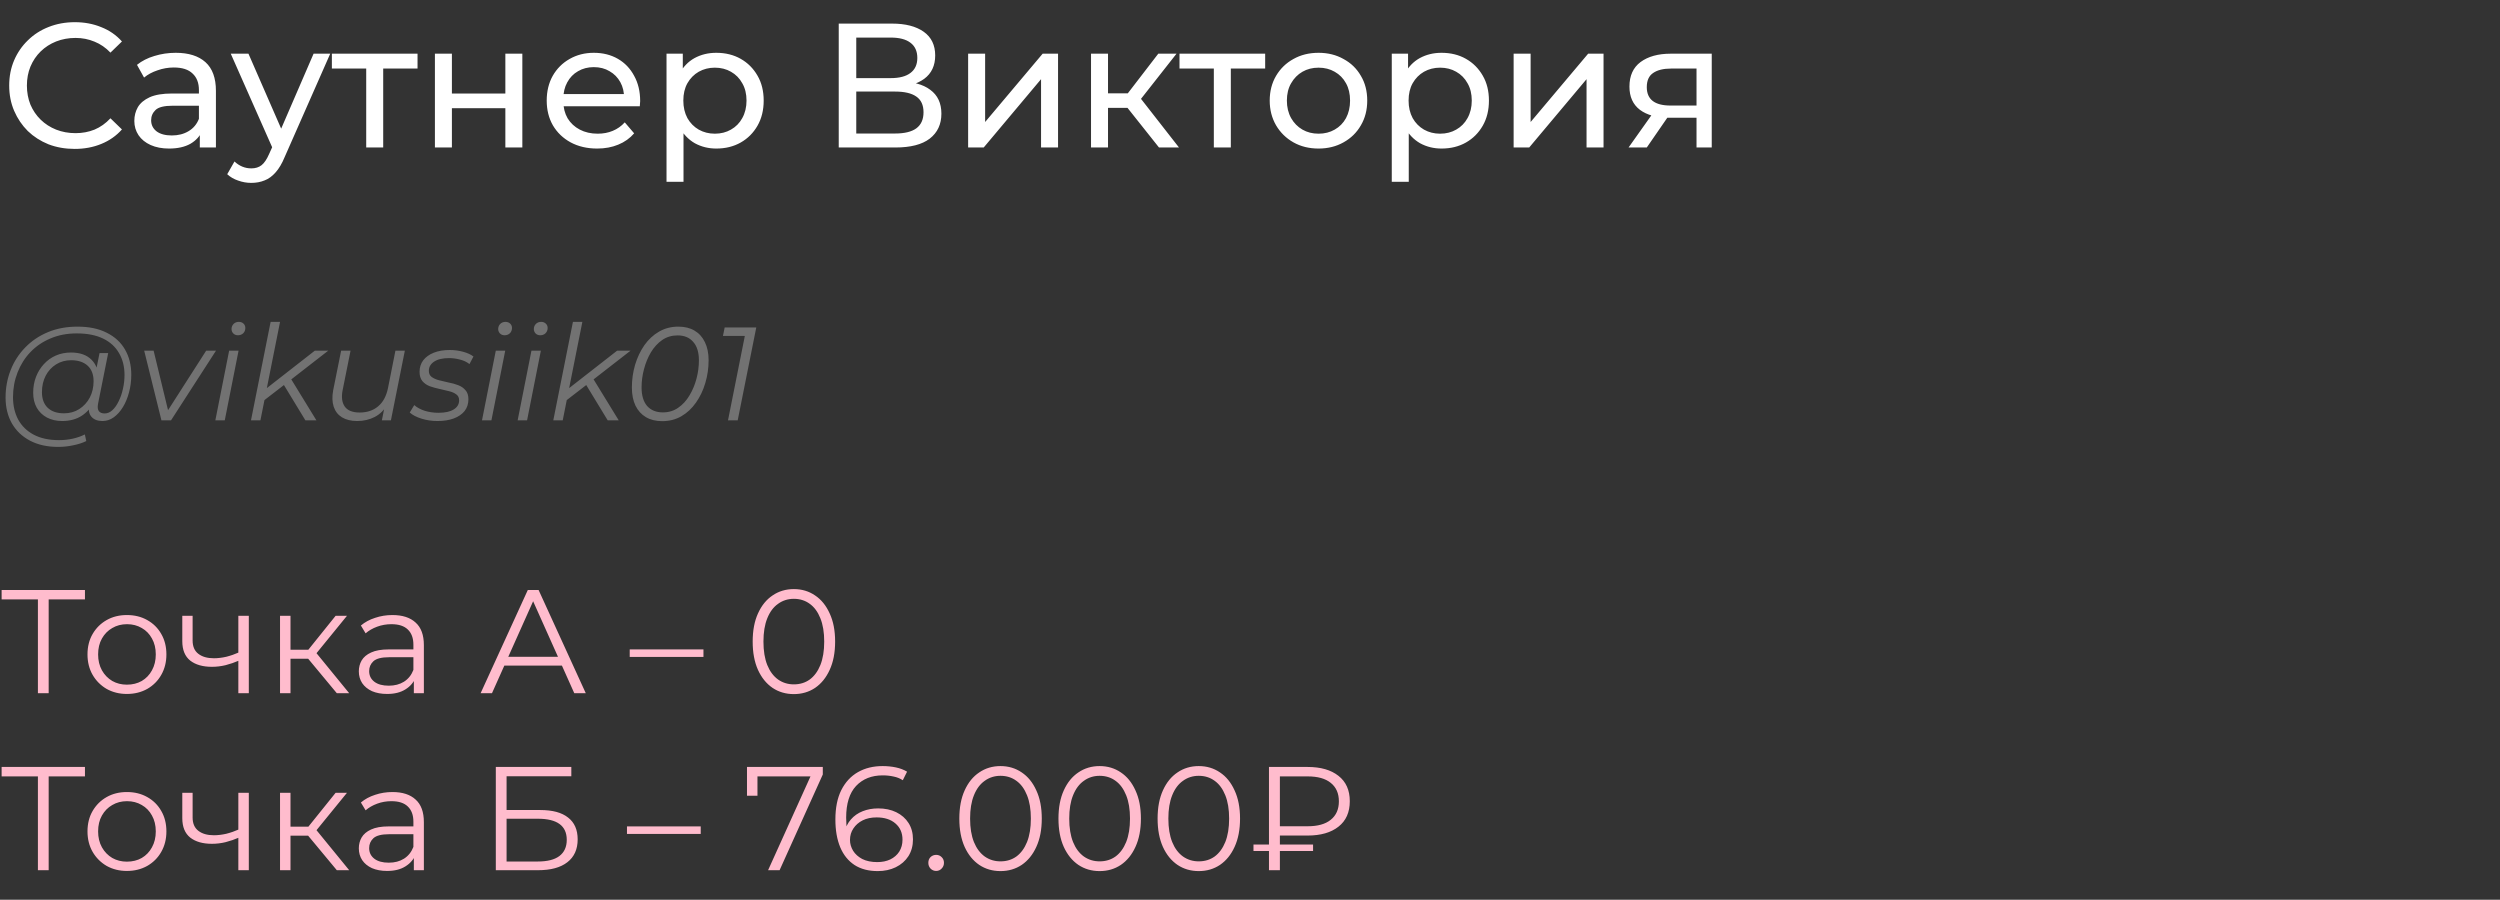<?xml version="1.0" encoding="UTF-8"?> <svg xmlns="http://www.w3.org/2000/svg" width="339" height="122" viewBox="0 0 339 122" fill="none"><rect x="0" y="0" width="339" height="122" fill="#333333" stroke="none"/><path d="M10.128 20.192C8.848 20.192 7.664 19.984 6.576 19.568C5.504 19.136 4.568 18.536 3.768 17.768C2.984 16.984 2.368 16.072 1.92 15.032C1.472 13.992 1.248 12.848 1.248 11.6C1.248 10.352 1.472 9.208 1.92 8.168C2.368 7.128 2.992 6.224 3.792 5.456C4.592 4.672 5.528 4.072 6.6 3.656C7.688 3.224 8.872 3.008 10.152 3.008C11.448 3.008 12.64 3.232 13.728 3.68C14.832 4.112 15.768 4.76 16.536 5.624L14.976 7.136C14.336 6.464 13.616 5.968 12.816 5.648C12.016 5.312 11.16 5.144 10.248 5.144C9.304 5.144 8.424 5.304 7.608 5.624C6.808 5.944 6.112 6.392 5.52 6.968C4.928 7.544 4.464 8.232 4.128 9.032C3.808 9.816 3.648 10.672 3.648 11.6C3.648 12.528 3.808 13.392 4.128 14.192C4.464 14.976 4.928 15.656 5.52 16.232C6.112 16.808 6.808 17.256 7.608 17.576C8.424 17.896 9.304 18.056 10.248 18.056C11.16 18.056 12.016 17.896 12.816 17.576C13.616 17.24 14.336 16.728 14.976 16.04L16.536 17.552C15.768 18.416 14.832 19.072 13.728 19.52C12.64 19.968 11.44 20.192 10.128 20.192ZM27.095 20V17.312L26.974 16.808V12.224C26.974 11.248 26.686 10.496 26.11 9.968C25.55 9.424 24.703 9.152 23.567 9.152C22.814 9.152 22.078 9.28 21.358 9.536C20.639 9.776 20.03 10.104 19.535 10.52L18.575 8.792C19.23 8.264 20.015 7.864 20.927 7.592C21.855 7.304 22.823 7.16 23.831 7.16C25.575 7.16 26.919 7.584 27.863 8.432C28.806 9.28 29.279 10.576 29.279 12.32V20H27.095ZM22.919 20.144C21.974 20.144 21.142 19.984 20.422 19.664C19.718 19.344 19.174 18.904 18.791 18.344C18.407 17.768 18.215 17.12 18.215 16.4C18.215 15.712 18.375 15.088 18.695 14.528C19.03 13.968 19.567 13.52 20.302 13.184C21.055 12.848 22.062 12.68 23.326 12.68H27.358V14.336H23.422C22.27 14.336 21.494 14.528 21.095 14.912C20.695 15.296 20.494 15.76 20.494 16.304C20.494 16.928 20.742 17.432 21.238 17.816C21.735 18.184 22.422 18.368 23.302 18.368C24.166 18.368 24.919 18.176 25.558 17.792C26.215 17.408 26.686 16.848 26.974 16.112L27.43 17.696C27.127 18.448 26.59 19.048 25.823 19.496C25.055 19.928 24.087 20.144 22.919 20.144ZM34.075 24.8C33.467 24.8 32.875 24.696 32.299 24.488C31.723 24.296 31.227 24.008 30.811 23.624L31.795 21.896C32.115 22.2 32.467 22.432 32.851 22.592C33.235 22.752 33.643 22.832 34.075 22.832C34.635 22.832 35.099 22.688 35.467 22.4C35.835 22.112 36.179 21.6 36.499 20.864L37.291 19.112L37.531 18.824L42.523 7.28H44.779L38.611 21.272C38.243 22.168 37.827 22.872 37.363 23.384C36.915 23.896 36.419 24.256 35.875 24.464C35.331 24.688 34.731 24.8 34.075 24.8ZM37.099 20.408L31.291 7.28H33.691L38.635 18.608L37.099 20.408ZM49.658 20V8.696L50.234 9.296H45.002V7.28H56.618V9.296H51.41L51.962 8.696V20H49.658ZM58.974 20V7.28H61.278V12.68H68.526V7.28H70.83V20H68.526V14.672H61.278V20H58.974ZM80.974 20.144C79.614 20.144 78.414 19.864 77.374 19.304C76.35 18.744 75.55 17.976 74.974 17C74.414 16.024 74.134 14.904 74.134 13.64C74.134 12.376 74.406 11.256 74.95 10.28C75.51 9.304 76.27 8.544 77.23 8C78.206 7.44 79.302 7.16 80.518 7.16C81.75 7.16 82.838 7.432 83.782 7.976C84.726 8.52 85.462 9.288 85.99 10.28C86.534 11.256 86.806 12.4 86.806 13.712C86.806 13.808 86.798 13.92 86.782 14.048C86.782 14.176 86.774 14.296 86.758 14.408H75.934V12.752H85.558L84.622 13.328C84.638 12.512 84.47 11.784 84.118 11.144C83.766 10.504 83.278 10.008 82.654 9.656C82.046 9.288 81.334 9.104 80.518 9.104C79.718 9.104 79.006 9.288 78.382 9.656C77.758 10.008 77.27 10.512 76.918 11.168C76.566 11.808 76.39 12.544 76.39 13.376V13.76C76.39 14.608 76.582 15.368 76.966 16.04C77.366 16.696 77.918 17.208 78.622 17.576C79.326 17.944 80.134 18.128 81.046 18.128C81.798 18.128 82.478 18 83.086 17.744C83.71 17.488 84.254 17.104 84.718 16.592L85.99 18.08C85.414 18.752 84.694 19.264 83.83 19.616C82.982 19.968 82.03 20.144 80.974 20.144ZM97.124 20.144C96.068 20.144 95.1 19.904 94.22 19.424C93.356 18.928 92.66 18.2 92.132 17.24C91.62 16.28 91.364 15.08 91.364 13.64C91.364 12.2 91.612 11 92.108 10.04C92.62 9.08 93.308 8.36 94.172 7.88C95.052 7.4 96.036 7.16 97.124 7.16C98.372 7.16 99.476 7.432 100.436 7.976C101.396 8.52 102.156 9.28 102.716 10.256C103.276 11.216 103.556 12.344 103.556 13.64C103.556 14.936 103.276 16.072 102.716 17.048C102.156 18.024 101.396 18.784 100.436 19.328C99.476 19.872 98.372 20.144 97.124 20.144ZM90.38 24.656V7.28H92.588V10.712L92.444 13.664L92.684 16.616V24.656H90.38ZM96.932 18.128C97.748 18.128 98.476 17.944 99.116 17.576C99.772 17.208 100.284 16.688 100.652 16.016C101.036 15.328 101.228 14.536 101.228 13.64C101.228 12.728 101.036 11.944 100.652 11.288C100.284 10.616 99.772 10.096 99.116 9.728C98.476 9.36 97.748 9.176 96.932 9.176C96.132 9.176 95.404 9.36 94.748 9.728C94.108 10.096 93.596 10.616 93.212 11.288C92.844 11.944 92.66 12.728 92.66 13.64C92.66 14.536 92.844 15.328 93.212 16.016C93.596 16.688 94.108 17.208 94.748 17.576C95.404 17.944 96.132 18.128 96.932 18.128ZM113.733 20V3.2H120.957C122.781 3.2 124.213 3.568 125.253 4.304C126.293 5.04 126.813 6.112 126.813 7.52C126.813 8.896 126.317 9.952 125.325 10.688C124.333 11.408 123.029 11.768 121.413 11.768L121.845 11.048C123.717 11.048 125.149 11.424 126.141 12.176C127.149 12.912 127.653 13.992 127.653 15.416C127.653 16.856 127.125 17.984 126.069 18.8C125.029 19.6 123.477 20 121.413 20H113.733ZM116.109 18.104H121.365C122.645 18.104 123.605 17.872 124.245 17.408C124.901 16.928 125.229 16.2 125.229 15.224C125.229 14.248 124.901 13.536 124.245 13.088C123.605 12.64 122.645 12.416 121.365 12.416H116.109V18.104ZM116.109 10.592H120.789C121.957 10.592 122.845 10.36 123.453 9.896C124.077 9.432 124.389 8.752 124.389 7.856C124.389 6.944 124.077 6.256 123.453 5.792C122.845 5.328 121.957 5.096 120.789 5.096H116.109V10.592ZM131.279 20V7.28H133.583V16.544L141.383 7.28H143.471V20H141.167V10.736L133.391 20H131.279ZM157.159 20L152.239 13.808L154.135 12.656L159.871 20H157.159ZM147.943 20V7.28H150.247V20H147.943ZM149.551 14.624V12.656H153.751V14.624H149.551ZM154.327 13.904L152.191 13.616L157.063 7.28H159.535L154.327 13.904ZM164.596 20V8.696L165.172 9.296H159.94V7.28H171.556V9.296H166.348L166.9 8.696V20H164.596ZM178.797 20.144C177.517 20.144 176.381 19.864 175.389 19.304C174.397 18.744 173.613 17.976 173.037 17C172.461 16.008 172.173 14.888 172.173 13.64C172.173 12.376 172.461 11.256 173.037 10.28C173.613 9.304 174.397 8.544 175.389 8C176.381 7.44 177.517 7.16 178.797 7.16C180.061 7.16 181.189 7.44 182.181 8C183.189 8.544 183.973 9.304 184.533 10.28C185.109 11.24 185.397 12.36 185.397 13.64C185.397 14.904 185.109 16.024 184.533 17C183.973 17.976 183.189 18.744 182.181 19.304C181.189 19.864 180.061 20.144 178.797 20.144ZM178.797 18.128C179.613 18.128 180.341 17.944 180.981 17.576C181.637 17.208 182.149 16.688 182.517 16.016C182.885 15.328 183.069 14.536 183.069 13.64C183.069 12.728 182.885 11.944 182.517 11.288C182.149 10.616 181.637 10.096 180.981 9.728C180.341 9.36 179.613 9.176 178.797 9.176C177.981 9.176 177.253 9.36 176.613 9.728C175.973 10.096 175.461 10.616 175.077 11.288C174.693 11.944 174.501 12.728 174.501 13.64C174.501 14.536 174.693 15.328 175.077 16.016C175.461 16.688 175.973 17.208 176.613 17.576C177.253 17.944 177.981 18.128 178.797 18.128ZM195.468 20.144C194.412 20.144 193.444 19.904 192.564 19.424C191.7 18.928 191.004 18.2 190.476 17.24C189.964 16.28 189.708 15.08 189.708 13.64C189.708 12.2 189.956 11 190.452 10.04C190.964 9.08 191.652 8.36 192.516 7.88C193.396 7.4 194.38 7.16 195.468 7.16C196.716 7.16 197.82 7.432 198.78 7.976C199.74 8.52 200.5 9.28 201.06 10.256C201.62 11.216 201.9 12.344 201.9 13.64C201.9 14.936 201.62 16.072 201.06 17.048C200.5 18.024 199.74 18.784 198.78 19.328C197.82 19.872 196.716 20.144 195.468 20.144ZM188.724 24.656V7.28H190.932V10.712L190.788 13.664L191.028 16.616V24.656H188.724ZM195.276 18.128C196.092 18.128 196.82 17.944 197.46 17.576C198.116 17.208 198.628 16.688 198.996 16.016C199.38 15.328 199.572 14.536 199.572 13.64C199.572 12.728 199.38 11.944 198.996 11.288C198.628 10.616 198.116 10.096 197.46 9.728C196.82 9.36 196.092 9.176 195.276 9.176C194.476 9.176 193.748 9.36 193.092 9.728C192.452 10.096 191.94 10.616 191.556 11.288C191.188 11.944 191.004 12.728 191.004 13.64C191.004 14.536 191.188 15.328 191.556 16.016C191.94 16.688 192.452 17.208 193.092 17.576C193.748 17.944 194.476 18.128 195.276 18.128ZM205.248 20V7.28H207.552V16.544L215.352 7.28H217.44V20H215.136V10.736L207.36 20H205.248ZM230.048 20V15.536L230.408 15.968H226.352C224.656 15.968 223.328 15.608 222.368 14.888C221.424 14.168 220.952 13.12 220.952 11.744C220.952 10.272 221.456 9.16 222.464 8.408C223.488 7.656 224.848 7.28 226.544 7.28H232.112V20H230.048ZM220.832 20L224.288 15.128H226.664L223.304 20H220.832ZM230.048 14.816V8.648L230.408 9.296H226.616C225.56 9.296 224.744 9.496 224.168 9.896C223.592 10.28 223.304 10.92 223.304 11.816C223.304 13.48 224.376 14.312 226.52 14.312H230.408L230.048 14.816Z" fill="white"></path><path d="M7.902 60.6C6.414 60.6 5.136 60.318 4.068 59.754C3 59.19 2.178 58.404 1.602 57.396C1.038 56.388 0.756 55.224 0.756 53.904C0.756 52.596 0.984 51.36 1.44 50.196C1.896 49.032 2.55 48.012 3.402 47.136C4.254 46.248 5.28 45.552 6.48 45.048C7.68 44.544 9.024 44.292 10.512 44.292C12.072 44.292 13.392 44.568 14.472 45.12C15.564 45.66 16.392 46.422 16.956 47.406C17.52 48.378 17.802 49.518 17.802 50.826C17.802 51.654 17.7 52.446 17.496 53.202C17.304 53.946 17.028 54.612 16.668 55.2C16.32 55.776 15.906 56.238 15.426 56.586C14.958 56.922 14.448 57.09 13.896 57.09C13.236 57.09 12.738 56.898 12.402 56.514C12.066 56.13 11.97 55.614 12.114 54.966L12.384 53.67L12.816 52.518L12.942 50.628L13.5 47.874H14.67L13.302 54.714C13.206 55.194 13.242 55.542 13.41 55.758C13.578 55.962 13.836 56.064 14.184 56.064C14.568 56.064 14.922 55.914 15.246 55.614C15.57 55.314 15.852 54.912 16.092 54.408C16.344 53.904 16.536 53.346 16.668 52.734C16.812 52.122 16.884 51.492 16.884 50.844C16.884 49.716 16.638 48.732 16.146 47.892C15.666 47.04 14.946 46.38 13.986 45.912C13.026 45.444 11.832 45.21 10.404 45.21C9.096 45.21 7.908 45.438 6.84 45.894C5.784 46.338 4.878 46.956 4.122 47.748C3.366 48.54 2.784 49.464 2.376 50.52C1.968 51.564 1.764 52.674 1.764 53.85C1.764 55.002 1.998 56.016 2.466 56.892C2.946 57.768 3.648 58.452 4.572 58.944C5.508 59.436 6.648 59.682 7.992 59.682C8.64 59.682 9.264 59.616 9.864 59.484C10.464 59.352 11.01 59.16 11.502 58.908L11.7 59.808C11.184 60.06 10.59 60.252 9.918 60.384C9.258 60.528 8.586 60.6 7.902 60.6ZM8.424 57.09C7.656 57.09 6.972 56.934 6.372 56.622C5.784 56.31 5.322 55.866 4.986 55.29C4.662 54.714 4.5 54.036 4.5 53.256C4.5 52.488 4.626 51.774 4.878 51.114C5.13 50.454 5.484 49.878 5.94 49.386C6.396 48.882 6.936 48.492 7.56 48.216C8.184 47.94 8.874 47.802 9.63 47.802C10.842 47.802 11.772 48.132 12.42 48.792C13.068 49.44 13.398 50.364 13.41 51.564C13.422 52.584 13.23 53.514 12.834 54.354C12.438 55.182 11.868 55.848 11.124 56.352C10.38 56.844 9.48 57.09 8.424 57.09ZM8.676 56.046C9.456 56.046 10.146 55.854 10.746 55.47C11.346 55.086 11.82 54.57 12.168 53.922C12.516 53.262 12.69 52.518 12.69 51.69C12.69 50.778 12.42 50.076 11.88 49.584C11.34 49.092 10.596 48.846 9.648 48.846C8.892 48.846 8.214 49.032 7.614 49.404C7.014 49.776 6.54 50.292 6.192 50.952C5.856 51.6 5.688 52.344 5.688 53.184C5.688 54.096 5.952 54.804 6.48 55.308C7.008 55.8 7.74 56.046 8.676 56.046ZM21.892 57L19.552 47.55H20.83L22.954 56.316H22.342L27.958 47.55H29.29L23.188 57H21.892ZM29.2 57L31.072 47.55H32.349L30.477 57H29.2ZM32.26 45.462C32.008 45.462 31.797 45.378 31.63 45.21C31.474 45.042 31.395 44.844 31.395 44.616C31.395 44.352 31.485 44.124 31.666 43.932C31.858 43.74 32.097 43.644 32.386 43.644C32.638 43.644 32.847 43.722 33.016 43.878C33.184 44.034 33.267 44.232 33.267 44.472C33.267 44.76 33.172 45 32.98 45.192C32.788 45.372 32.547 45.462 32.26 45.462ZM35.563 54.48L35.816 52.914L42.691 47.55H44.51L39.343 51.564L38.642 52.104L35.563 54.48ZM34.033 57L36.697 43.644H37.975L35.312 57H34.033ZM41.413 57L38.425 52.086L39.307 51.132L42.907 57H41.413ZM48.435 57.09C47.607 57.09 46.917 56.922 46.365 56.586C45.825 56.25 45.453 55.77 45.249 55.146C45.045 54.522 45.021 53.784 45.177 52.932L46.257 47.55H47.535L46.455 52.932C46.275 53.868 46.377 54.606 46.761 55.146C47.145 55.674 47.817 55.938 48.777 55.938C49.773 55.938 50.601 55.662 51.261 55.11C51.933 54.558 52.383 53.73 52.611 52.626L53.619 47.55H54.897L53.007 57H51.783L52.323 54.282L52.593 54.732C52.149 55.548 51.561 56.148 50.829 56.532C50.109 56.904 49.311 57.09 48.435 57.09ZM59.323 57.09C58.555 57.09 57.829 56.982 57.145 56.766C56.461 56.55 55.933 56.274 55.561 55.938L56.173 54.93C56.533 55.254 57.007 55.512 57.595 55.704C58.183 55.884 58.801 55.974 59.449 55.974C60.349 55.974 61.039 55.824 61.519 55.524C62.011 55.224 62.257 54.81 62.257 54.282C62.257 53.922 62.125 53.652 61.861 53.472C61.609 53.28 61.279 53.136 60.871 53.04C60.463 52.932 60.031 52.83 59.575 52.734C59.119 52.638 58.687 52.518 58.279 52.374C57.871 52.218 57.535 51.984 57.271 51.672C57.019 51.36 56.893 50.94 56.893 50.412C56.893 49.812 57.061 49.29 57.397 48.846C57.745 48.402 58.225 48.06 58.837 47.82C59.449 47.58 60.169 47.46 60.997 47.46C61.597 47.46 62.191 47.538 62.779 47.694C63.367 47.85 63.841 48.066 64.201 48.342L63.661 49.368C63.289 49.08 62.857 48.876 62.365 48.756C61.873 48.624 61.381 48.558 60.889 48.558C60.013 48.558 59.335 48.72 58.855 49.044C58.387 49.356 58.153 49.77 58.153 50.286C58.153 50.646 58.279 50.922 58.531 51.114C58.795 51.306 59.131 51.456 59.539 51.564C59.947 51.672 60.379 51.774 60.835 51.87C61.303 51.954 61.735 52.074 62.131 52.23C62.539 52.386 62.869 52.614 63.121 52.914C63.385 53.202 63.517 53.61 63.517 54.138C63.517 54.762 63.343 55.296 62.995 55.74C62.647 56.172 62.155 56.508 61.519 56.748C60.895 56.976 60.163 57.09 59.323 57.09ZM65.358 57L67.23 47.55H68.508L66.636 57H65.358ZM68.418 45.462C68.166 45.462 67.956 45.378 67.788 45.21C67.632 45.042 67.554 44.844 67.554 44.616C67.554 44.352 67.644 44.124 67.824 43.932C68.016 43.74 68.256 43.644 68.544 43.644C68.796 43.644 69.006 43.722 69.174 43.878C69.342 44.034 69.426 44.232 69.426 44.472C69.426 44.76 69.33 45 69.138 45.192C68.946 45.372 68.706 45.462 68.418 45.462ZM70.192 57L72.064 47.55H73.342L71.47 57H70.192ZM73.252 45.462C73 45.462 72.79 45.378 72.622 45.21C72.466 45.042 72.388 44.844 72.388 44.616C72.388 44.352 72.478 44.124 72.658 43.932C72.85 43.74 73.09 43.644 73.378 43.644C73.63 43.644 73.84 43.722 74.008 43.878C74.176 44.034 74.26 44.232 74.26 44.472C74.26 44.76 74.164 45 73.972 45.192C73.78 45.372 73.54 45.462 73.252 45.462ZM76.556 54.48L76.808 52.914L83.684 47.55H85.502L80.336 51.564L79.634 52.104L76.556 54.48ZM75.026 57L77.69 43.644H78.968L76.304 57H75.026ZM82.406 57L79.418 52.086L80.3 51.132L83.9 57H82.406ZM89.787 57.108C88.935 57.108 88.203 56.928 87.591 56.568C86.979 56.208 86.505 55.686 86.169 55.002C85.845 54.318 85.683 53.502 85.683 52.554C85.683 51.486 85.827 50.46 86.115 49.476C86.415 48.48 86.835 47.592 87.375 46.812C87.927 46.032 88.587 45.42 89.355 44.976C90.135 44.52 91.011 44.292 91.983 44.292C92.847 44.292 93.579 44.472 94.179 44.832C94.791 45.192 95.259 45.714 95.583 46.398C95.919 47.07 96.087 47.886 96.087 48.846C96.087 49.914 95.937 50.946 95.637 51.942C95.349 52.926 94.929 53.808 94.377 54.588C93.837 55.368 93.177 55.986 92.397 56.442C91.629 56.886 90.759 57.108 89.787 57.108ZM89.895 55.92C90.675 55.92 91.365 55.71 91.965 55.29C92.577 54.87 93.087 54.312 93.495 53.616C93.915 52.92 94.233 52.158 94.449 51.33C94.665 50.502 94.773 49.68 94.773 48.864C94.773 47.772 94.515 46.938 93.999 46.362C93.495 45.774 92.787 45.48 91.875 45.48C91.095 45.48 90.399 45.69 89.787 46.11C89.187 46.53 88.677 47.088 88.257 47.784C87.849 48.48 87.537 49.242 87.321 50.07C87.105 50.898 86.997 51.72 86.997 52.536C86.997 53.628 87.249 54.468 87.753 55.056C88.269 55.632 88.983 55.92 89.895 55.92ZM98.717 57L101.111 44.994L101.579 45.552H98.033L98.267 44.4H102.551L100.031 57H98.717Z" fill="#727272"></path><path d="M5.14 94V80.88L5.54 81.28H0.22V80H11.52V81.28H6.22L6.6 80.88V94H5.14ZM17.204 94.1C16.191 94.1 15.277 93.873 14.464 93.42C13.664 92.953 13.031 92.32 12.564 91.52C12.097 90.707 11.864 89.78 11.864 88.74C11.864 87.687 12.097 86.76 12.564 85.96C13.031 85.16 13.664 84.533 14.464 84.08C15.264 83.627 16.177 83.4 17.204 83.4C18.244 83.4 19.164 83.627 19.964 84.08C20.777 84.533 21.411 85.16 21.864 85.96C22.331 86.76 22.564 87.687 22.564 88.74C22.564 89.78 22.331 90.707 21.864 91.52C21.411 92.32 20.777 92.953 19.964 93.42C19.151 93.873 18.231 94.1 17.204 94.1ZM17.204 92.84C17.964 92.84 18.637 92.673 19.224 92.34C19.811 91.993 20.271 91.513 20.604 90.9C20.951 90.273 21.124 89.553 21.124 88.74C21.124 87.913 20.951 87.193 20.604 86.58C20.271 85.967 19.811 85.493 19.224 85.16C18.637 84.813 17.971 84.64 17.224 84.64C16.477 84.64 15.811 84.813 15.224 85.16C14.637 85.493 14.171 85.967 13.824 86.58C13.477 87.193 13.304 87.913 13.304 88.74C13.304 89.553 13.477 90.273 13.824 90.9C14.171 91.513 14.637 91.993 15.224 92.34C15.811 92.673 16.471 92.84 17.204 92.84ZM32.439 89.56C31.826 89.827 31.206 90.04 30.579 90.2C29.966 90.347 29.352 90.42 28.739 90.42C27.499 90.42 26.519 90.14 25.799 89.58C25.079 89.007 24.719 88.127 24.719 86.94V83.5H26.119V86.86C26.119 87.66 26.379 88.26 26.899 88.66C27.419 89.06 28.119 89.26 28.999 89.26C29.532 89.26 30.092 89.193 30.679 89.06C31.266 88.913 31.859 88.707 32.459 88.44L32.439 89.56ZM32.319 94V83.5H33.739V94H32.319ZM45.672 94L41.352 88.8L42.532 88.1L47.352 94H45.672ZM37.972 94V83.5H39.392V94H37.972ZM38.952 89.32V88.1H42.332V89.32H38.952ZM42.652 88.9L41.332 88.7L45.512 83.5H47.052L42.652 88.9ZM56.117 94V91.68L56.057 91.3V87.42C56.057 86.527 55.804 85.84 55.297 85.36C54.804 84.88 54.064 84.64 53.077 84.64C52.397 84.64 51.751 84.753 51.137 84.98C50.524 85.207 50.004 85.507 49.577 85.88L48.937 84.82C49.471 84.367 50.111 84.02 50.857 83.78C51.604 83.527 52.391 83.4 53.217 83.4C54.577 83.4 55.624 83.74 56.357 84.42C57.104 85.087 57.477 86.107 57.477 87.48V94H56.117ZM52.497 94.1C51.711 94.1 51.024 93.973 50.437 93.72C49.864 93.453 49.424 93.093 49.117 92.64C48.811 92.173 48.657 91.64 48.657 91.04C48.657 90.493 48.784 90 49.037 89.56C49.304 89.107 49.731 88.747 50.317 88.48C50.917 88.2 51.717 88.06 52.717 88.06H56.337V89.12H52.757C51.744 89.12 51.037 89.3 50.637 89.66C50.251 90.02 50.057 90.467 50.057 91C50.057 91.6 50.291 92.08 50.757 92.44C51.224 92.8 51.877 92.98 52.717 92.98C53.517 92.98 54.204 92.8 54.777 92.44C55.364 92.067 55.791 91.533 56.057 90.84L56.377 91.82C56.111 92.513 55.644 93.067 54.977 93.48C54.324 93.893 53.497 94.1 52.497 94.1ZM65.172 94L71.572 80H73.032L79.432 94H77.872L71.992 80.86H72.592L66.712 94H65.172ZM67.692 90.26L68.132 89.06H76.272L76.712 90.26H67.692ZM85.389 89.08V88.06H95.389V89.08H85.389ZM107.643 94.12C106.563 94.12 105.603 93.84 104.763 93.28C103.923 92.707 103.263 91.893 102.783 90.84C102.303 89.773 102.063 88.493 102.063 87C102.063 85.507 102.303 84.233 102.783 83.18C103.263 82.113 103.923 81.3 104.763 80.74C105.603 80.167 106.563 79.88 107.643 79.88C108.723 79.88 109.683 80.167 110.523 80.74C111.363 81.3 112.023 82.113 112.503 83.18C112.997 84.233 113.243 85.507 113.243 87C113.243 88.493 112.997 89.773 112.503 90.84C112.023 91.893 111.363 92.707 110.523 93.28C109.683 93.84 108.723 94.12 107.643 94.12ZM107.643 92.8C108.47 92.8 109.19 92.58 109.803 92.14C110.417 91.687 110.897 91.033 111.243 90.18C111.59 89.313 111.763 88.253 111.763 87C111.763 85.747 111.59 84.693 111.243 83.84C110.897 82.973 110.417 82.32 109.803 81.88C109.19 81.427 108.47 81.2 107.643 81.2C106.843 81.2 106.13 81.427 105.503 81.88C104.877 82.32 104.39 82.973 104.043 83.84C103.697 84.693 103.523 85.747 103.523 87C103.523 88.253 103.697 89.313 104.043 90.18C104.39 91.033 104.877 91.687 105.503 92.14C106.13 92.58 106.843 92.8 107.643 92.8ZM5.14 118V104.88L5.54 105.28H0.22V104H11.52V105.28H6.22L6.6 104.88V118H5.14ZM17.204 118.1C16.191 118.1 15.277 117.873 14.464 117.42C13.664 116.953 13.031 116.32 12.564 115.52C12.097 114.707 11.864 113.78 11.864 112.74C11.864 111.687 12.097 110.76 12.564 109.96C13.031 109.16 13.664 108.533 14.464 108.08C15.264 107.627 16.177 107.4 17.204 107.4C18.244 107.4 19.164 107.627 19.964 108.08C20.777 108.533 21.411 109.16 21.864 109.96C22.331 110.76 22.564 111.687 22.564 112.74C22.564 113.78 22.331 114.707 21.864 115.52C21.411 116.32 20.777 116.953 19.964 117.42C19.151 117.873 18.231 118.1 17.204 118.1ZM17.204 116.84C17.964 116.84 18.637 116.673 19.224 116.34C19.811 115.993 20.271 115.513 20.604 114.9C20.951 114.273 21.124 113.553 21.124 112.74C21.124 111.913 20.951 111.193 20.604 110.58C20.271 109.967 19.811 109.493 19.224 109.16C18.637 108.813 17.971 108.64 17.224 108.64C16.477 108.64 15.811 108.813 15.224 109.16C14.637 109.493 14.171 109.967 13.824 110.58C13.477 111.193 13.304 111.913 13.304 112.74C13.304 113.553 13.477 114.273 13.824 114.9C14.171 115.513 14.637 115.993 15.224 116.34C15.811 116.673 16.471 116.84 17.204 116.84ZM32.439 113.56C31.826 113.827 31.206 114.04 30.579 114.2C29.966 114.347 29.352 114.42 28.739 114.42C27.499 114.42 26.519 114.14 25.799 113.58C25.079 113.007 24.719 112.127 24.719 110.94V107.5H26.119V110.86C26.119 111.66 26.379 112.26 26.899 112.66C27.419 113.06 28.119 113.26 28.999 113.26C29.532 113.26 30.092 113.193 30.679 113.06C31.266 112.913 31.859 112.707 32.459 112.44L32.439 113.56ZM32.319 118V107.5H33.739V118H32.319ZM45.672 118L41.352 112.8L42.532 112.1L47.352 118H45.672ZM37.972 118V107.5H39.392V118H37.972ZM38.952 113.32V112.1H42.332V113.32H38.952ZM42.652 112.9L41.332 112.7L45.512 107.5H47.052L42.652 112.9ZM56.117 118V115.68L56.057 115.3V111.42C56.057 110.527 55.804 109.84 55.297 109.36C54.804 108.88 54.064 108.64 53.077 108.64C52.397 108.64 51.751 108.753 51.137 108.98C50.524 109.207 50.004 109.507 49.577 109.88L48.937 108.82C49.471 108.367 50.111 108.02 50.857 107.78C51.604 107.527 52.391 107.4 53.217 107.4C54.577 107.4 55.624 107.74 56.357 108.42C57.104 109.087 57.477 110.107 57.477 111.48V118H56.117ZM52.497 118.1C51.711 118.1 51.024 117.973 50.437 117.72C49.864 117.453 49.424 117.093 49.117 116.64C48.811 116.173 48.657 115.64 48.657 115.04C48.657 114.493 48.784 114 49.037 113.56C49.304 113.107 49.731 112.747 50.317 112.48C50.917 112.2 51.717 112.06 52.717 112.06H56.337V113.12H52.757C51.744 113.12 51.037 113.3 50.637 113.66C50.251 114.02 50.057 114.467 50.057 115C50.057 115.6 50.291 116.08 50.757 116.44C51.224 116.8 51.877 116.98 52.717 116.98C53.517 116.98 54.204 116.8 54.777 116.44C55.364 116.067 55.791 115.533 56.057 114.84L56.377 115.82C56.111 116.513 55.644 117.067 54.977 117.48C54.324 117.893 53.497 118.1 52.497 118.1ZM67.232 118V104H77.472V105.26H68.692V109.84H73.272C74.925 109.84 76.178 110.18 77.032 110.86C77.898 111.527 78.332 112.513 78.332 113.82C78.332 115.167 77.865 116.2 76.932 116.92C76.012 117.64 74.685 118 72.952 118H67.232ZM68.692 116.82H72.932C74.225 116.82 75.198 116.573 75.852 116.08C76.519 115.573 76.852 114.84 76.852 113.88C76.852 111.973 75.545 111.02 72.932 111.02H68.692V116.82ZM85.018 113.08V112.06H95.018V113.08H85.018ZM104.152 118L110.192 104.64L110.632 105.28H101.972L102.712 104.58V107.9H101.292V104H111.572V105.02L105.712 118H104.152ZM119.019 118.12C117.779 118.12 116.732 117.847 115.879 117.3C115.026 116.74 114.379 115.94 113.939 114.9C113.499 113.847 113.279 112.587 113.279 111.12C113.279 109.533 113.546 108.207 114.079 107.14C114.626 106.06 115.379 105.247 116.339 104.7C117.299 104.153 118.412 103.88 119.679 103.88C120.306 103.88 120.906 103.94 121.479 104.06C122.052 104.18 122.559 104.373 122.999 104.64L122.419 105.8C122.059 105.56 121.646 105.393 121.179 105.3C120.712 105.193 120.219 105.14 119.699 105.14C118.192 105.14 116.986 105.62 116.079 106.58C115.186 107.54 114.739 108.973 114.739 110.88C114.739 111.173 114.752 111.54 114.779 111.98C114.819 112.407 114.899 112.833 115.019 113.26L114.519 112.88C114.666 112.187 114.952 111.6 115.379 111.12C115.806 110.627 116.339 110.253 116.979 110C117.619 109.747 118.319 109.62 119.079 109.62C120.012 109.62 120.832 109.793 121.539 110.14C122.246 110.487 122.799 110.973 123.199 111.6C123.599 112.227 123.799 112.967 123.799 113.82C123.799 114.687 123.592 115.447 123.179 116.1C122.766 116.74 122.192 117.24 121.459 117.6C120.739 117.947 119.926 118.12 119.019 118.12ZM118.959 116.9C119.626 116.9 120.212 116.78 120.719 116.54C121.239 116.287 121.646 115.933 121.939 115.48C122.232 115.013 122.379 114.473 122.379 113.86C122.379 112.94 122.059 112.207 121.419 111.66C120.792 111.113 119.939 110.84 118.859 110.84C118.139 110.84 117.512 110.973 116.979 111.24C116.446 111.507 116.026 111.873 115.719 112.34C115.412 112.793 115.259 113.313 115.259 113.9C115.259 114.407 115.399 114.893 115.679 115.36C115.959 115.813 116.372 116.187 116.919 116.48C117.479 116.76 118.159 116.9 118.959 116.9ZM126.942 118.1C126.649 118.1 126.395 117.993 126.182 117.78C125.982 117.567 125.882 117.307 125.882 117C125.882 116.68 125.982 116.42 126.182 116.22C126.395 116.02 126.649 115.92 126.942 115.92C127.235 115.92 127.482 116.02 127.682 116.22C127.895 116.42 128.002 116.68 128.002 117C128.002 117.307 127.895 117.567 127.682 117.78C127.482 117.993 127.235 118.1 126.942 118.1ZM135.665 118.12C134.585 118.12 133.625 117.84 132.785 117.28C131.945 116.707 131.285 115.893 130.805 114.84C130.325 113.773 130.085 112.493 130.085 111C130.085 109.507 130.325 108.233 130.805 107.18C131.285 106.113 131.945 105.3 132.785 104.74C133.625 104.167 134.585 103.88 135.665 103.88C136.745 103.88 137.705 104.167 138.545 104.74C139.385 105.3 140.045 106.113 140.525 107.18C141.019 108.233 141.265 109.507 141.265 111C141.265 112.493 141.019 113.773 140.525 114.84C140.045 115.893 139.385 116.707 138.545 117.28C137.705 117.84 136.745 118.12 135.665 118.12ZM135.665 116.8C136.492 116.8 137.212 116.58 137.825 116.14C138.439 115.687 138.919 115.033 139.265 114.18C139.612 113.313 139.785 112.253 139.785 111C139.785 109.747 139.612 108.693 139.265 107.84C138.919 106.973 138.439 106.32 137.825 105.88C137.212 105.427 136.492 105.2 135.665 105.2C134.865 105.2 134.152 105.427 133.525 105.88C132.899 106.32 132.412 106.973 132.065 107.84C131.719 108.693 131.545 109.747 131.545 111C131.545 112.253 131.719 113.313 132.065 114.18C132.412 115.033 132.899 115.687 133.525 116.14C134.152 116.58 134.865 116.8 135.665 116.8ZM149.108 118.12C148.028 118.12 147.068 117.84 146.228 117.28C145.388 116.707 144.728 115.893 144.248 114.84C143.768 113.773 143.528 112.493 143.528 111C143.528 109.507 143.768 108.233 144.248 107.18C144.728 106.113 145.388 105.3 146.228 104.74C147.068 104.167 148.028 103.88 149.108 103.88C150.188 103.88 151.148 104.167 151.988 104.74C152.828 105.3 153.488 106.113 153.968 107.18C154.461 108.233 154.708 109.507 154.708 111C154.708 112.493 154.461 113.773 153.968 114.84C153.488 115.893 152.828 116.707 151.988 117.28C151.148 117.84 150.188 118.12 149.108 118.12ZM149.108 116.8C149.934 116.8 150.654 116.58 151.268 116.14C151.881 115.687 152.361 115.033 152.708 114.18C153.054 113.313 153.228 112.253 153.228 111C153.228 109.747 153.054 108.693 152.708 107.84C152.361 106.973 151.881 106.32 151.268 105.88C150.654 105.427 149.934 105.2 149.108 105.2C148.308 105.2 147.594 105.427 146.968 105.88C146.341 106.32 145.854 106.973 145.508 107.84C145.161 108.693 144.988 109.747 144.988 111C144.988 112.253 145.161 113.313 145.508 114.18C145.854 115.033 146.341 115.687 146.968 116.14C147.594 116.58 148.308 116.8 149.108 116.8ZM162.55 118.12C161.47 118.12 160.51 117.84 159.67 117.28C158.83 116.707 158.17 115.893 157.69 114.84C157.21 113.773 156.97 112.493 156.97 111C156.97 109.507 157.21 108.233 157.69 107.18C158.17 106.113 158.83 105.3 159.67 104.74C160.51 104.167 161.47 103.88 162.55 103.88C163.63 103.88 164.59 104.167 165.43 104.74C166.27 105.3 166.93 106.113 167.41 107.18C167.903 108.233 168.15 109.507 168.15 111C168.15 112.493 167.903 113.773 167.41 114.84C166.93 115.893 166.27 116.707 165.43 117.28C164.59 117.84 163.63 118.12 162.55 118.12ZM162.55 116.8C163.376 116.8 164.096 116.58 164.71 116.14C165.323 115.687 165.803 115.033 166.15 114.18C166.496 113.313 166.67 112.253 166.67 111C166.67 109.747 166.496 108.693 166.15 107.84C165.803 106.973 165.323 106.32 164.71 105.88C164.096 105.427 163.376 105.2 162.55 105.2C161.75 105.2 161.036 105.427 160.41 105.88C159.783 106.32 159.296 106.973 158.95 107.84C158.603 108.693 158.43 109.747 158.43 111C158.43 112.253 158.603 113.313 158.95 114.18C159.296 115.033 159.783 115.687 160.41 116.14C161.036 116.58 161.75 116.8 162.55 116.8ZM172.072 118V104H177.312C179.085 104 180.479 104.4 181.492 105.2C182.519 106 183.032 107.147 183.032 108.64C183.032 110.147 182.519 111.3 181.492 112.1C180.479 112.9 179.085 113.3 177.312 113.3H172.892L173.552 112.6V118H172.072ZM173.552 112.72L172.892 112.04H177.332C178.692 112.04 179.732 111.747 180.452 111.16C181.185 110.573 181.552 109.74 181.552 108.66C181.552 107.58 181.185 106.747 180.452 106.16C179.732 105.573 178.692 105.28 177.332 105.28H172.892L173.552 104.58V112.72ZM169.972 115.4V114.52H178.052V115.4H169.972Z" fill="#FFBCCD"></path></svg> 